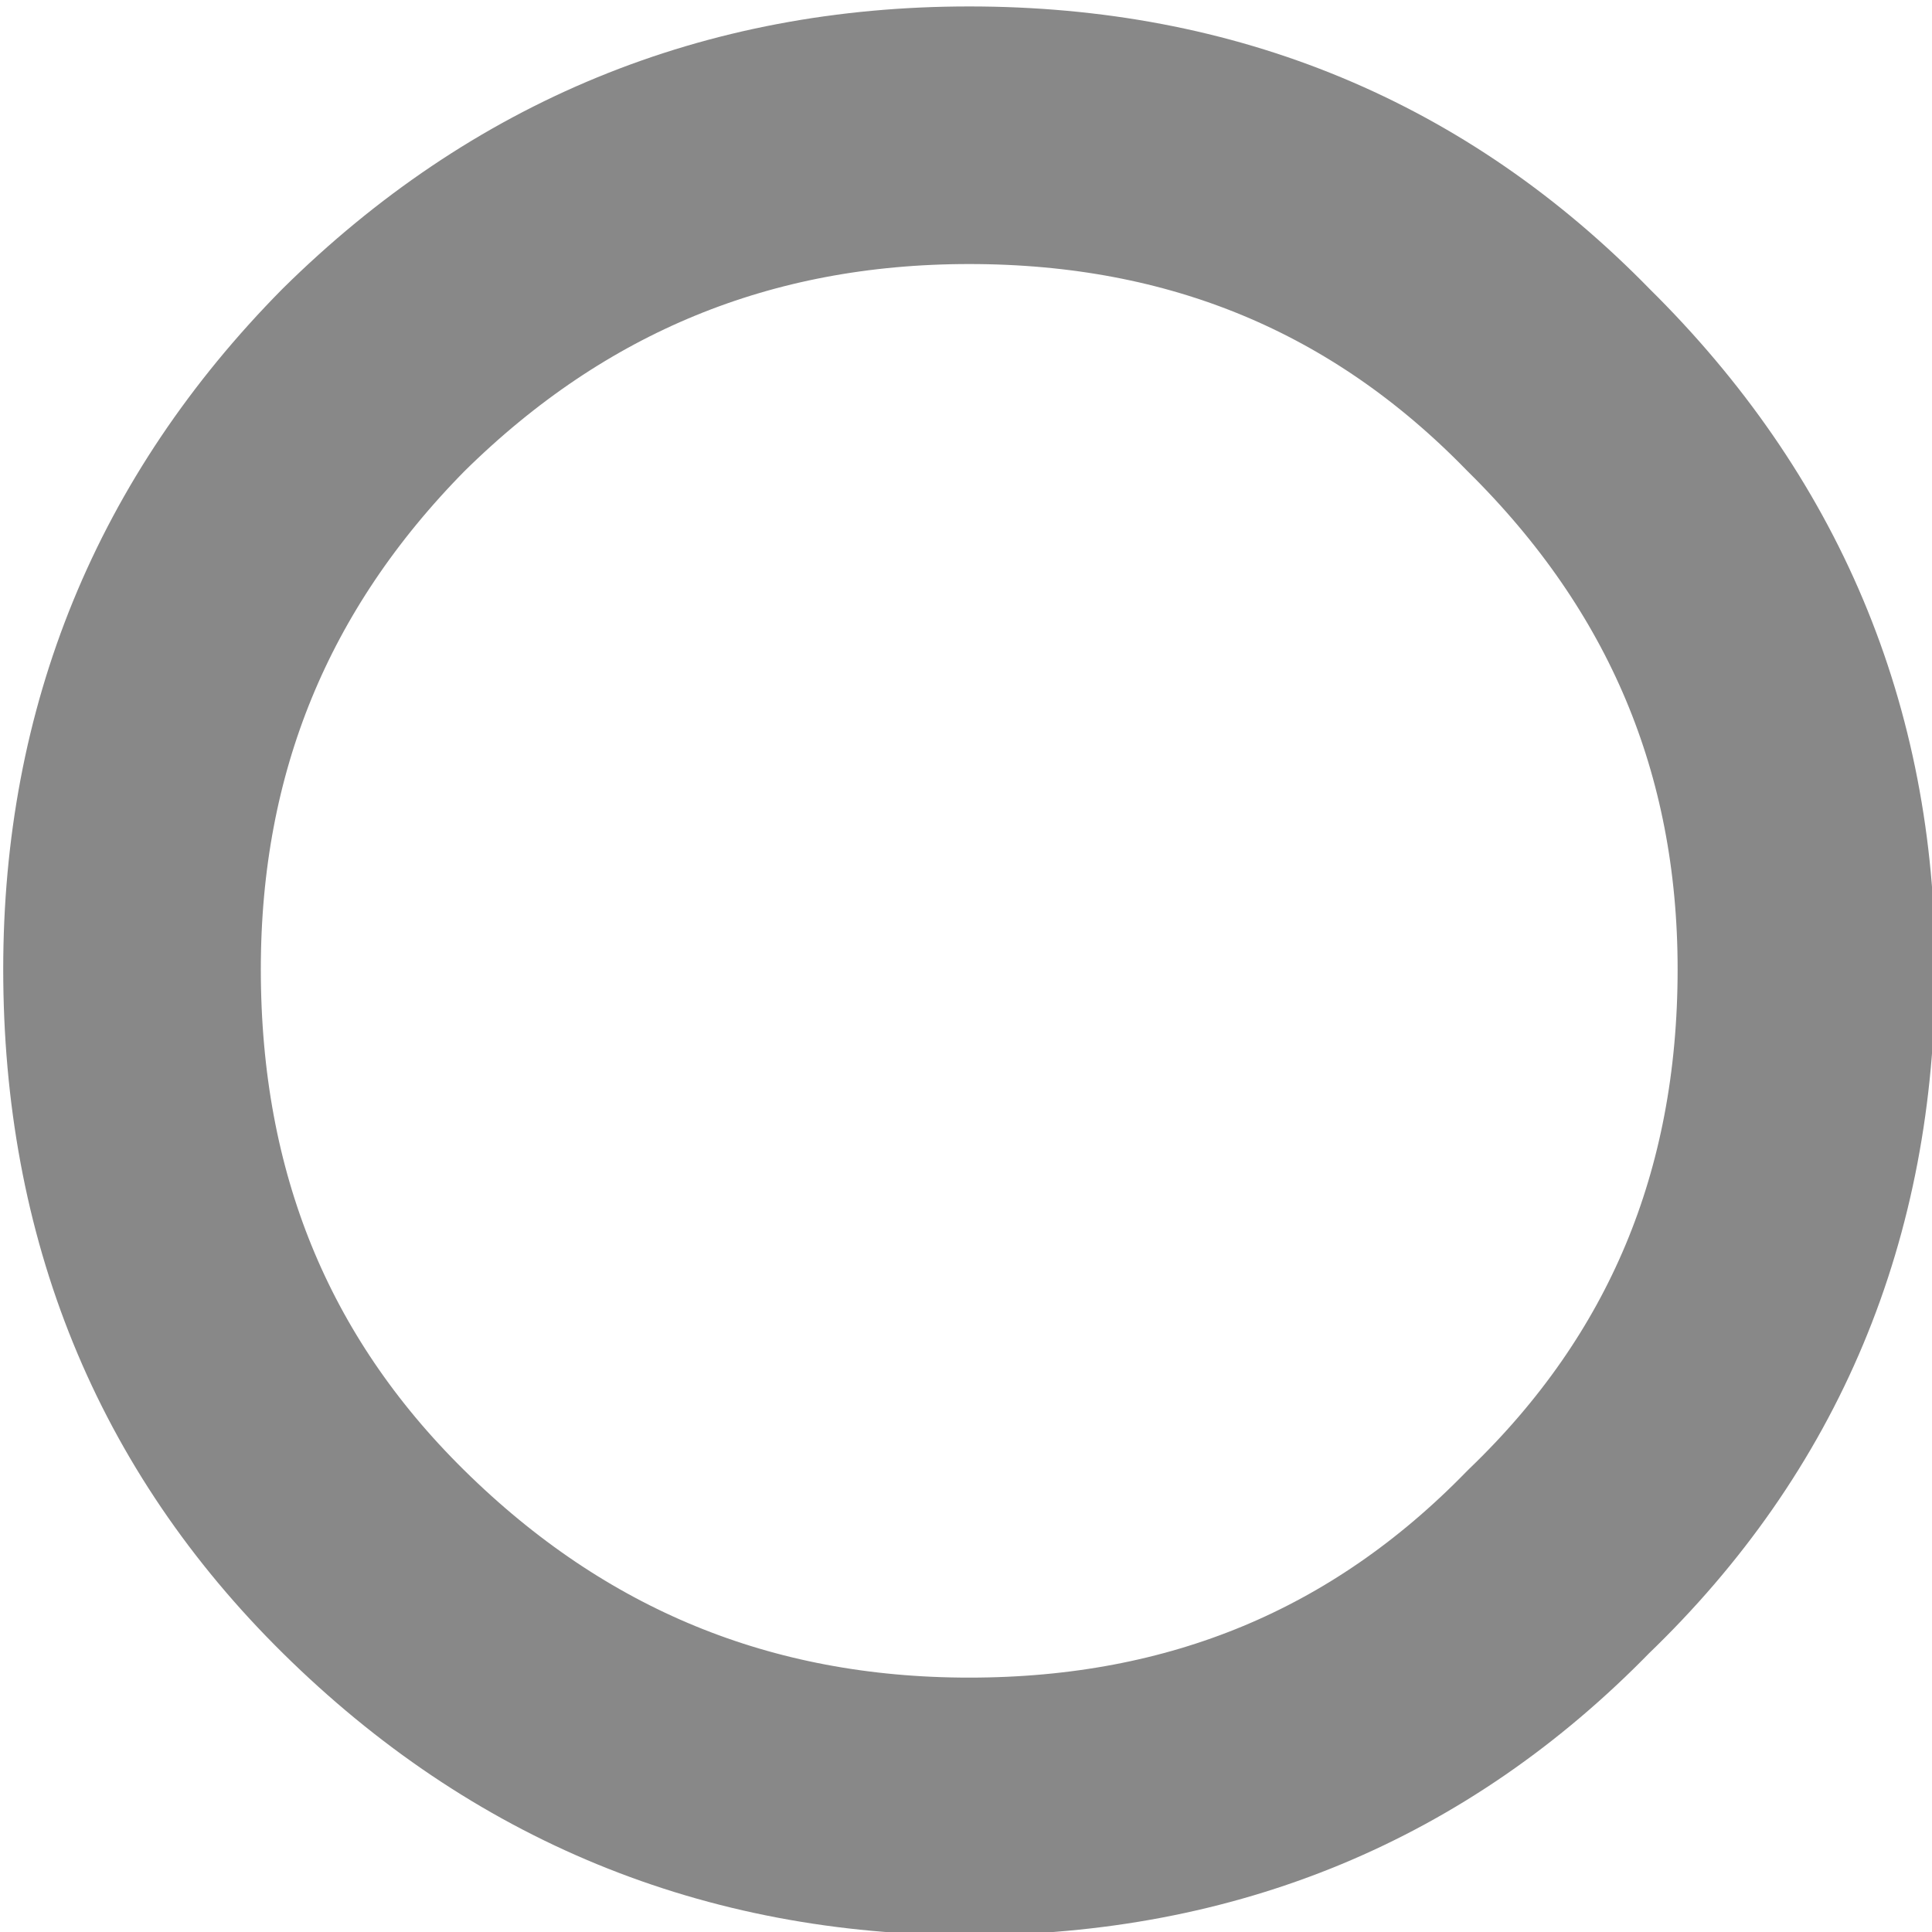 
<svg xmlns="http://www.w3.org/2000/svg" version="1.1" xmlns:xlink="http://www.w3.org/1999/xlink" preserveAspectRatio="none" x="0px" y="0px" width="30px" height="30px" viewBox="0 0 30 30">
<defs>
<path id="Layer0_0_1_STROKES" stroke="#888888" stroke-width="4" stroke-linejoin="round" stroke-linecap="round" fill="none" d="
M 28.05 15.05
Q 28.05 20.55 24.2 24.25 20.5 28.05 15.05 28.05 9.65 28.05 5.8 24.25 2.05 20.55 2.05 15.05 2.05 9.7 5.8 5.9 9.65 2.1 15.05 2.1 20.5 2.1 24.2 5.9 28.05 9.7 28.05 15.05 Z"/>
</defs>

<g transform="matrix( 1, 0, 0, 1, 0,0) ">
<use xlink:href="#Layer0_0_1_STROKES"/>
</g>
</svg>
